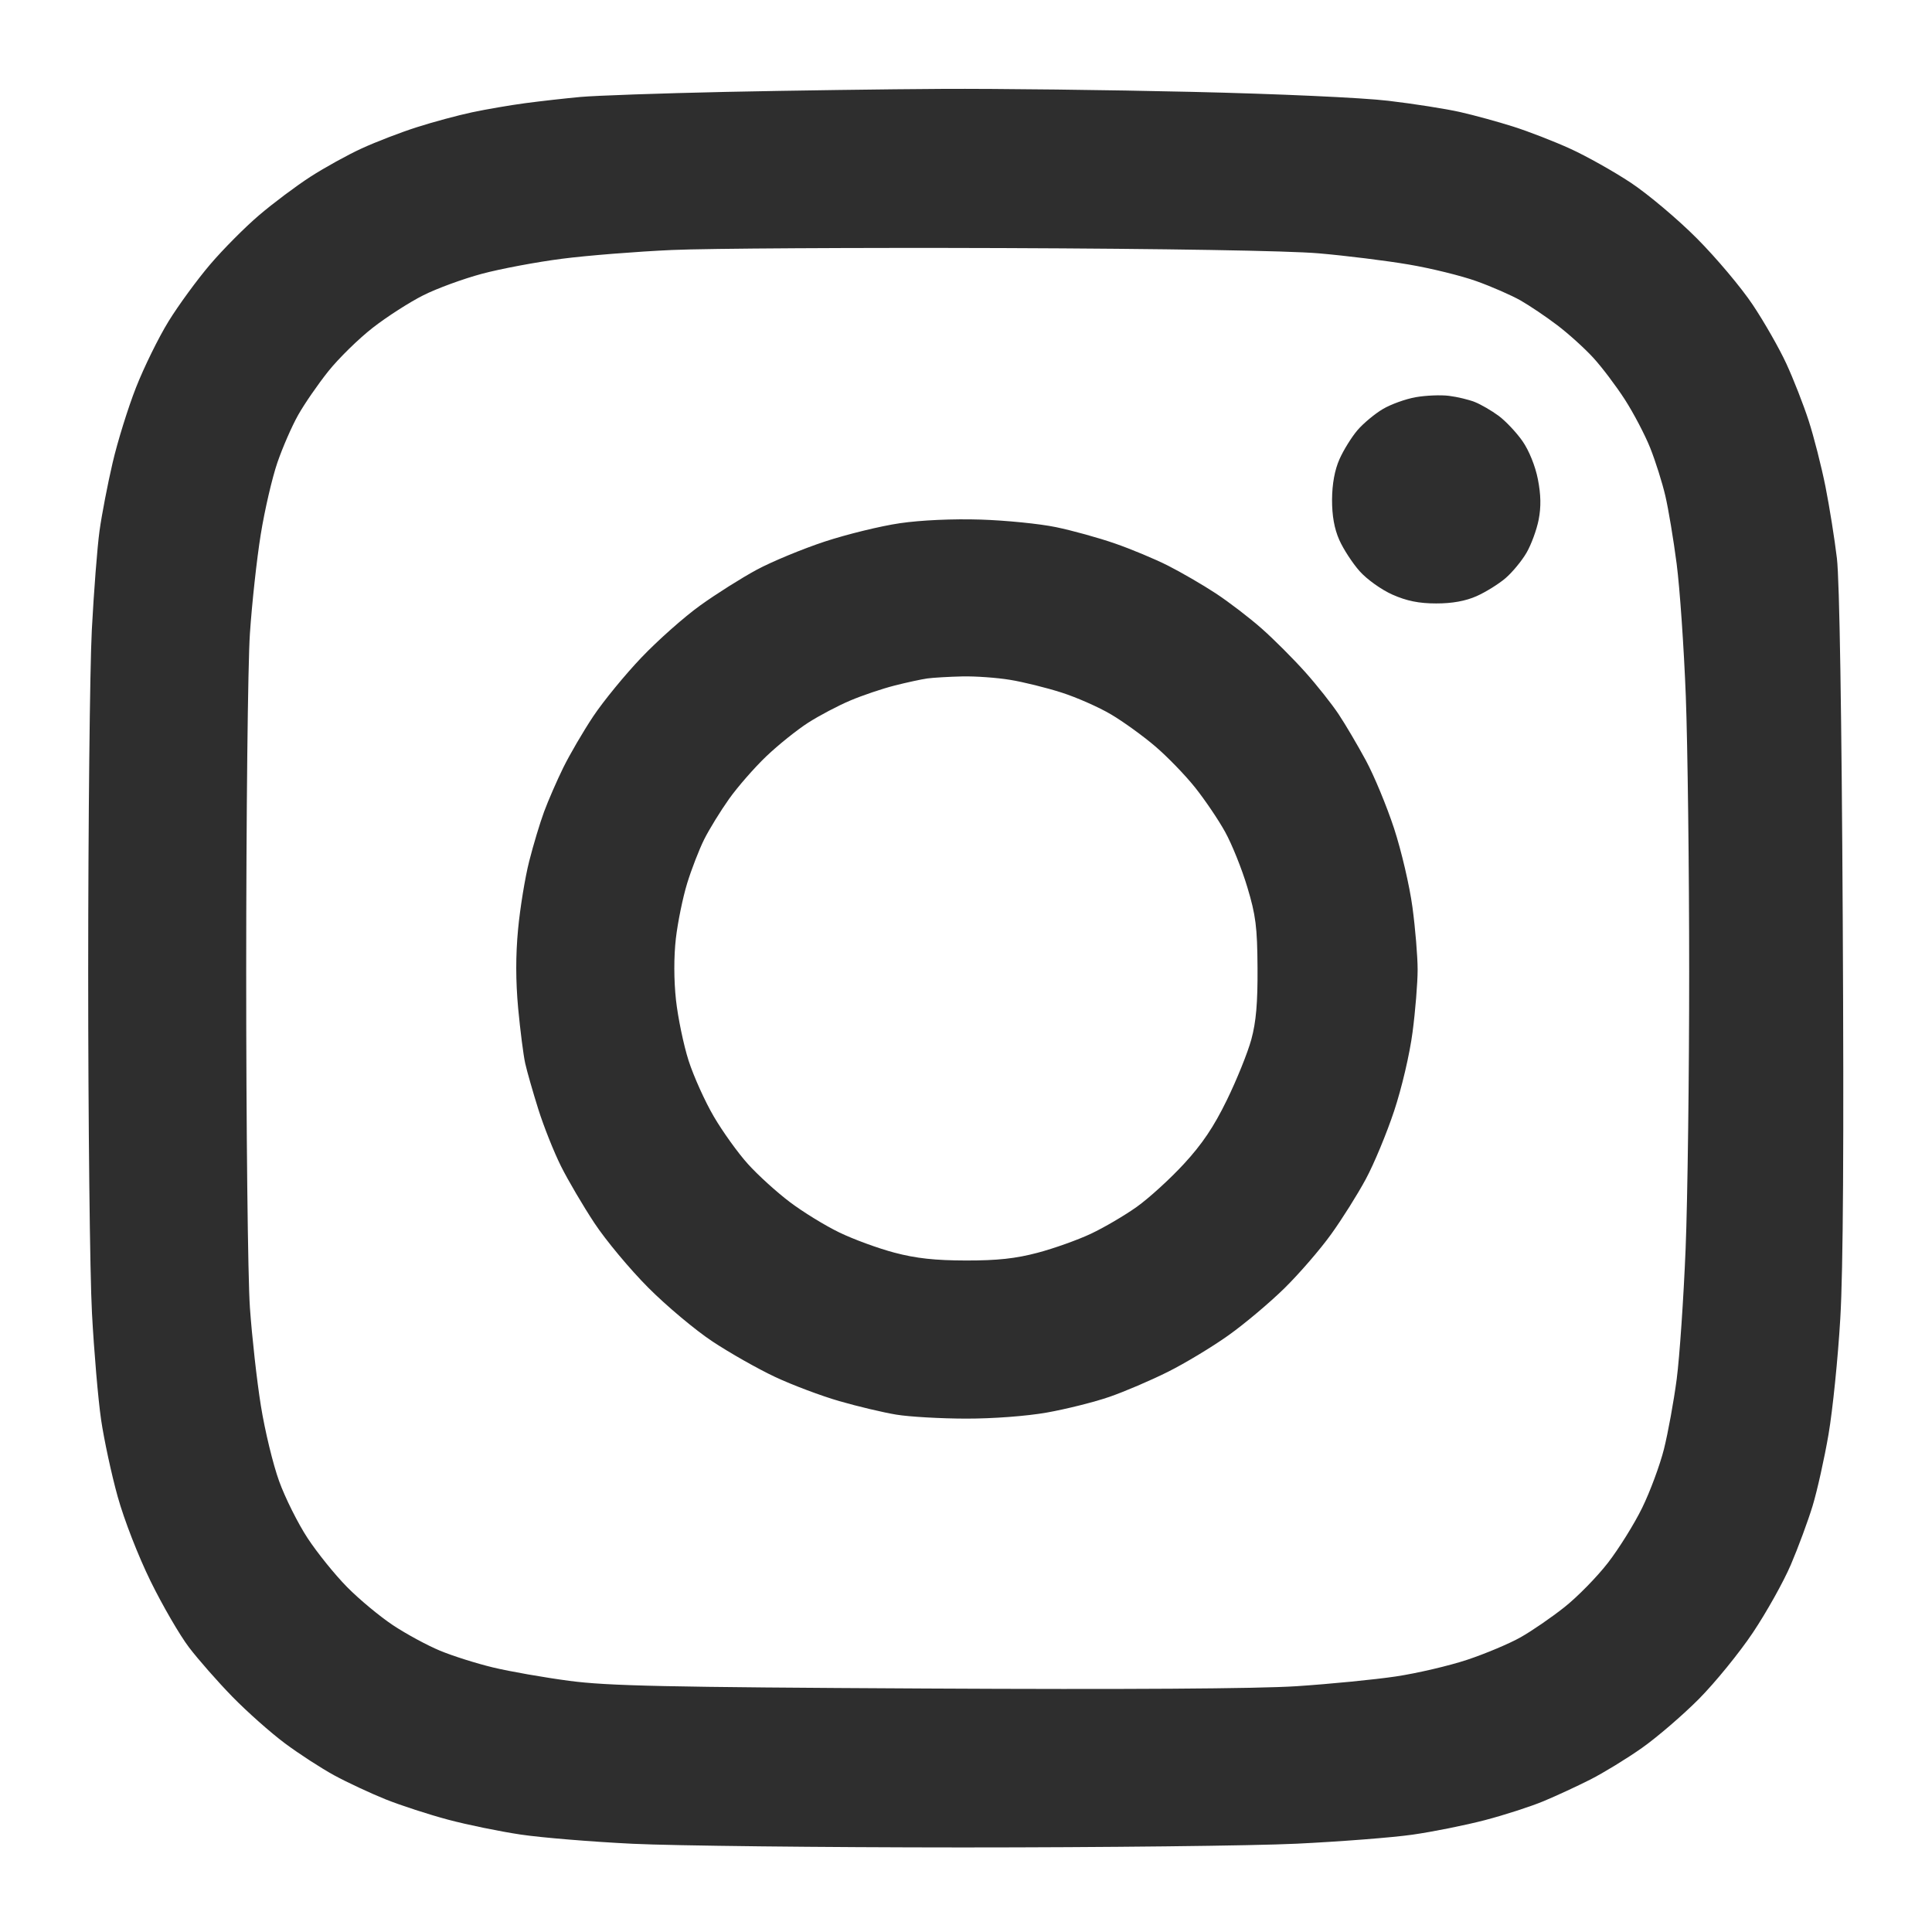 <svg version="1.2" baseProfile="tiny-ps" xmlns="http://www.w3.org/2000/svg" viewBox="0 0 526 526" width="512" height="512"><title>instagram</title><style>tspan { white-space:pre }.shp0 { fill: #2e2e2e } </style><path fill-rule="evenodd" class="shp0" d="M256.5 24.2C271.35 24.12 301.95 24.48 324.5 25.01C347.92 25.55 370.86 26.59 378 27.44C384.88 28.25 393.65 29.63 397.5 30.5C401.35 31.37 407.88 33.16 412 34.47C416.13 35.78 423.1 38.48 427.5 40.49C431.9 42.49 439.33 46.66 444 49.75C448.67 52.85 456.79 59.68 462.02 64.94C467.26 70.2 474.1 78.33 477.21 83C480.33 87.67 484.44 94.88 486.34 99C488.25 103.13 490.98 110.1 492.41 114.5C493.84 118.9 495.9 127 497 132.5C498.09 138 499.49 146.78 500.11 152C500.82 158 501.4 194.33 501.7 250.5C502.03 311.15 501.82 345.71 501.03 359C500.4 369.73 498.96 383.9 497.83 390.5C496.7 397.1 494.74 405.88 493.49 410C492.23 414.13 489.57 421.32 487.57 426C485.57 430.68 480.91 439 477.23 444.5C473.55 450 466.92 458.13 462.52 462.57C458.11 467 451.13 473 447 475.91C442.88 478.81 436.58 482.66 433 484.48C429.42 486.29 423.69 488.95 420.25 490.38C416.81 491.82 409.61 494.15 404.25 495.55C398.89 496.95 390 498.73 384.5 499.51C379 500.29 364.82 501.39 353 501.96C341.18 502.53 300.23 502.98 262 502.98C223.77 502.97 183.39 502.52 172.25 501.98C161.11 501.44 147.39 500.31 141.75 499.47C136.11 498.63 127.22 496.81 122 495.42C116.78 494.03 109.13 491.54 105 489.89C100.88 488.23 94.57 485.29 91 483.35C87.43 481.4 81.35 477.46 77.5 474.58C73.65 471.71 67.24 466.01 63.25 461.93C59.27 457.84 53.96 451.8 51.45 448.5C48.94 445.2 44.24 437.1 41 430.5C37.63 423.63 33.8 413.79 32.05 407.5C30.36 401.45 28.33 392 27.52 386.5C26.72 381 25.6 367.95 25.04 357.5C24.47 347.05 24.01 305.2 24.01 264.5C24.02 223.8 24.46 181.95 25 171.5C25.55 161.05 26.49 148.9 27.1 144.5C27.71 140.1 29.31 131.78 30.66 126C32 120.22 34.87 111 37.03 105.5C39.19 100 43.17 91.9 45.88 87.5C48.59 83.1 53.69 76.13 57.21 72C60.72 67.88 66.73 61.83 70.55 58.58C74.37 55.32 80.65 50.62 84.5 48.13C88.35 45.65 94.65 42.16 98.5 40.4C102.35 38.63 109.1 36.03 113.5 34.63C117.9 33.22 124.65 31.4 128.5 30.58C132.35 29.76 138.88 28.64 143 28.09C147.13 27.54 153.88 26.78 158 26.4C162.13 26.02 179.9 25.4 197.5 25.02C215.1 24.65 241.65 24.28 256.5 24.2ZM153 70.45C146.13 71.33 136.34 73.17 131.25 74.53C126.16 75.89 118.96 78.52 115.25 80.39C111.54 82.25 105.35 86.22 101.5 89.22C97.65 92.22 92.2 97.56 89.38 101.09C86.57 104.61 82.87 109.97 81.17 113C79.46 116.03 76.91 121.88 75.5 126C74.09 130.13 72.05 138.9 70.99 145.5C69.92 152.1 68.59 164.25 68.04 172.5C67.48 180.75 67.03 222.15 67.03 264.5C67.02 306.85 67.48 348.02 68.04 356C68.6 363.98 69.94 376.01 71.03 382.75C72.11 389.49 74.34 398.71 75.99 403.25C77.63 407.79 81.12 414.77 83.74 418.76C86.36 422.75 91.2 428.75 94.5 432.09C97.8 435.44 103.43 440.11 107 442.48C110.57 444.85 116.31 447.96 119.75 449.39C123.19 450.83 129.71 452.89 134.25 453.98C138.79 455.07 148.13 456.71 155 457.62C165.52 459.01 180.9 459.34 252 459.71C306.63 460 342.33 459.77 353 459.08C362.07 458.48 374.23 457.29 380 456.43C385.77 455.57 394.55 453.52 399.5 451.87C404.45 450.22 410.98 447.47 414 445.76C417.02 444.06 422.39 440.37 425.91 437.58C429.44 434.79 434.77 429.35 437.76 425.5C440.74 421.65 444.95 414.9 447.1 410.5C449.25 406.1 451.92 398.9 453.03 394.5C454.13 390.1 455.69 381.55 456.49 375.5C457.28 369.45 458.37 353.48 458.92 340C459.46 326.52 459.9 292.55 459.89 264.5C459.89 236.45 459.47 202.7 458.97 189.5C458.46 176.3 457.34 160.1 456.48 153.5C455.62 146.9 454.24 138.57 453.4 135C452.57 131.43 450.72 125.57 449.3 122C447.88 118.43 444.75 112.46 442.36 108.75C439.96 105.04 436.09 99.91 433.75 97.37C431.41 94.82 427.02 90.85 424 88.56C420.98 86.26 416.48 83.23 414 81.81C411.52 80.4 406.13 78.04 402 76.56C397.88 75.08 389.55 73.03 383.5 72.01C377.45 70.98 366.43 69.61 359 68.97C350.75 68.26 317.33 67.71 273 67.54C233.13 67.4 192.63 67.63 183 68.06C173.38 68.49 159.88 69.56 153 70.45ZM394.5 107.77C396.7 108.04 399.85 108.79 401.5 109.44C403.15 110.09 406.07 111.78 408 113.2C409.93 114.63 412.85 117.73 414.5 120.09C416.27 122.62 417.99 126.86 418.69 130.44C419.53 134.68 419.59 138 418.91 141.5C418.37 144.25 416.88 148.3 415.6 150.5C414.32 152.7 411.75 155.81 409.89 157.41C408.02 159.01 404.48 161.21 402 162.31C399 163.64 395.34 164.3 391 164.29C386.33 164.29 382.98 163.61 379.1 161.89C376.1 160.56 372.13 157.72 370.16 155.5C368.21 153.3 365.72 149.47 364.63 147C363.28 143.97 362.64 140.38 362.66 136C362.69 131.74 363.38 127.95 364.69 125C365.79 122.53 367.99 118.98 369.59 117.11C371.19 115.25 374.3 112.66 376.5 111.36C378.7 110.06 382.75 108.6 385.5 108.13C388.25 107.65 392.3 107.49 394.5 107.77ZM267 141.46C273.88 141.68 283.1 142.6 287.5 143.52C291.9 144.43 299.1 146.42 303.5 147.95C307.9 149.47 314.43 152.19 318 154C321.57 155.81 327.43 159.2 331 161.55C334.57 163.9 340.22 168.22 343.54 171.16C346.86 174.1 352.18 179.43 355.37 183C358.56 186.57 362.66 191.75 364.48 194.5C366.31 197.25 369.62 202.88 371.85 207C374.09 211.13 377.54 219.45 379.53 225.5C381.52 231.55 383.78 241.23 384.55 247C385.33 252.77 385.96 260.43 385.96 264C385.96 267.57 385.34 275.23 384.58 281C383.8 287 381.64 296.21 379.55 302.5C377.54 308.55 374.08 316.88 371.86 321C369.64 325.13 365.4 331.88 362.43 336C359.47 340.13 353.77 346.72 349.77 350.66C345.77 354.6 338.9 360.39 334.5 363.52C330.1 366.66 322.68 371.14 318 373.48C313.32 375.82 306.13 378.9 302 380.32C297.88 381.74 290.23 383.65 285 384.58C279.42 385.56 270.34 386.24 263 386.23C256.13 386.22 247.57 385.73 244 385.14C240.43 384.55 233.45 382.89 228.5 381.46C223.55 380.03 215.68 377.07 211 374.87C206.32 372.67 198.68 368.34 194 365.24C189.32 362.15 181.44 355.54 176.48 350.56C171.52 345.58 164.93 337.68 161.84 333C158.75 328.32 154.65 321.35 152.73 317.5C150.81 313.65 148.03 306.68 146.56 302C145.09 297.32 143.48 291.7 142.99 289.5C142.5 287.3 141.64 280.55 141.07 274.5C140.39 267.11 140.38 260.05 141.05 253C141.59 247.23 142.95 238.9 144.07 234.5C145.18 230.1 147.01 224.03 148.13 221C149.25 217.97 151.6 212.57 153.35 209C155.11 205.43 158.78 199.13 161.52 195.02C164.26 190.91 170.16 183.71 174.63 179.02C179.1 174.33 186.3 167.95 190.63 164.84C194.96 161.72 201.88 157.36 206 155.13C210.13 152.91 218.45 149.46 224.5 147.46C230.55 145.47 239.77 143.21 245 142.45C250.76 141.61 259.43 141.22 267 141.46ZM243.5 186.66C240.2 187.5 234.8 189.32 231.5 190.72C228.2 192.11 223.02 194.84 220 196.78C216.98 198.72 211.86 202.83 208.63 205.91C205.41 208.98 200.85 214.2 198.5 217.5C196.16 220.8 193.11 225.75 191.73 228.5C190.36 231.25 188.26 236.65 187.08 240.5C185.9 244.35 184.52 251.1 184.01 255.5C183.44 260.48 183.45 266.81 184.04 272.25C184.57 277.06 186.11 284.49 187.47 288.75C188.84 293.01 191.93 299.88 194.35 304C196.77 308.13 200.94 313.94 203.63 316.91C206.31 319.89 211.43 324.54 215 327.24C218.57 329.95 224.65 333.68 228.5 335.54C232.35 337.41 239.1 339.88 243.5 341.04C249.4 342.6 254.52 343.16 263 343.18C271.57 343.19 276.54 342.65 282.5 341.07C286.9 339.91 293.43 337.58 297 335.9C300.57 334.22 306.2 330.92 309.5 328.57C312.8 326.22 318.57 320.96 322.32 316.89C327.29 311.5 330.47 306.79 334.02 299.5C336.71 294 339.71 286.57 340.68 283C341.98 278.23 342.43 273.05 342.37 263.5C342.3 252.4 341.9 249.18 339.58 241.5C338.1 236.55 335.38 229.8 333.55 226.5C331.73 223.2 328.04 217.75 325.37 214.4C322.69 211.04 317.8 205.99 314.5 203.18C311.2 200.36 305.8 196.46 302.5 194.51C299.2 192.55 293.13 189.87 289 188.55C284.88 187.23 278.57 185.67 275 185.09C271.43 184.5 265.57 184.08 262 184.16C258.43 184.24 254.15 184.49 252.5 184.71C250.85 184.94 246.8 185.82 243.5 186.66Z" /></svg>